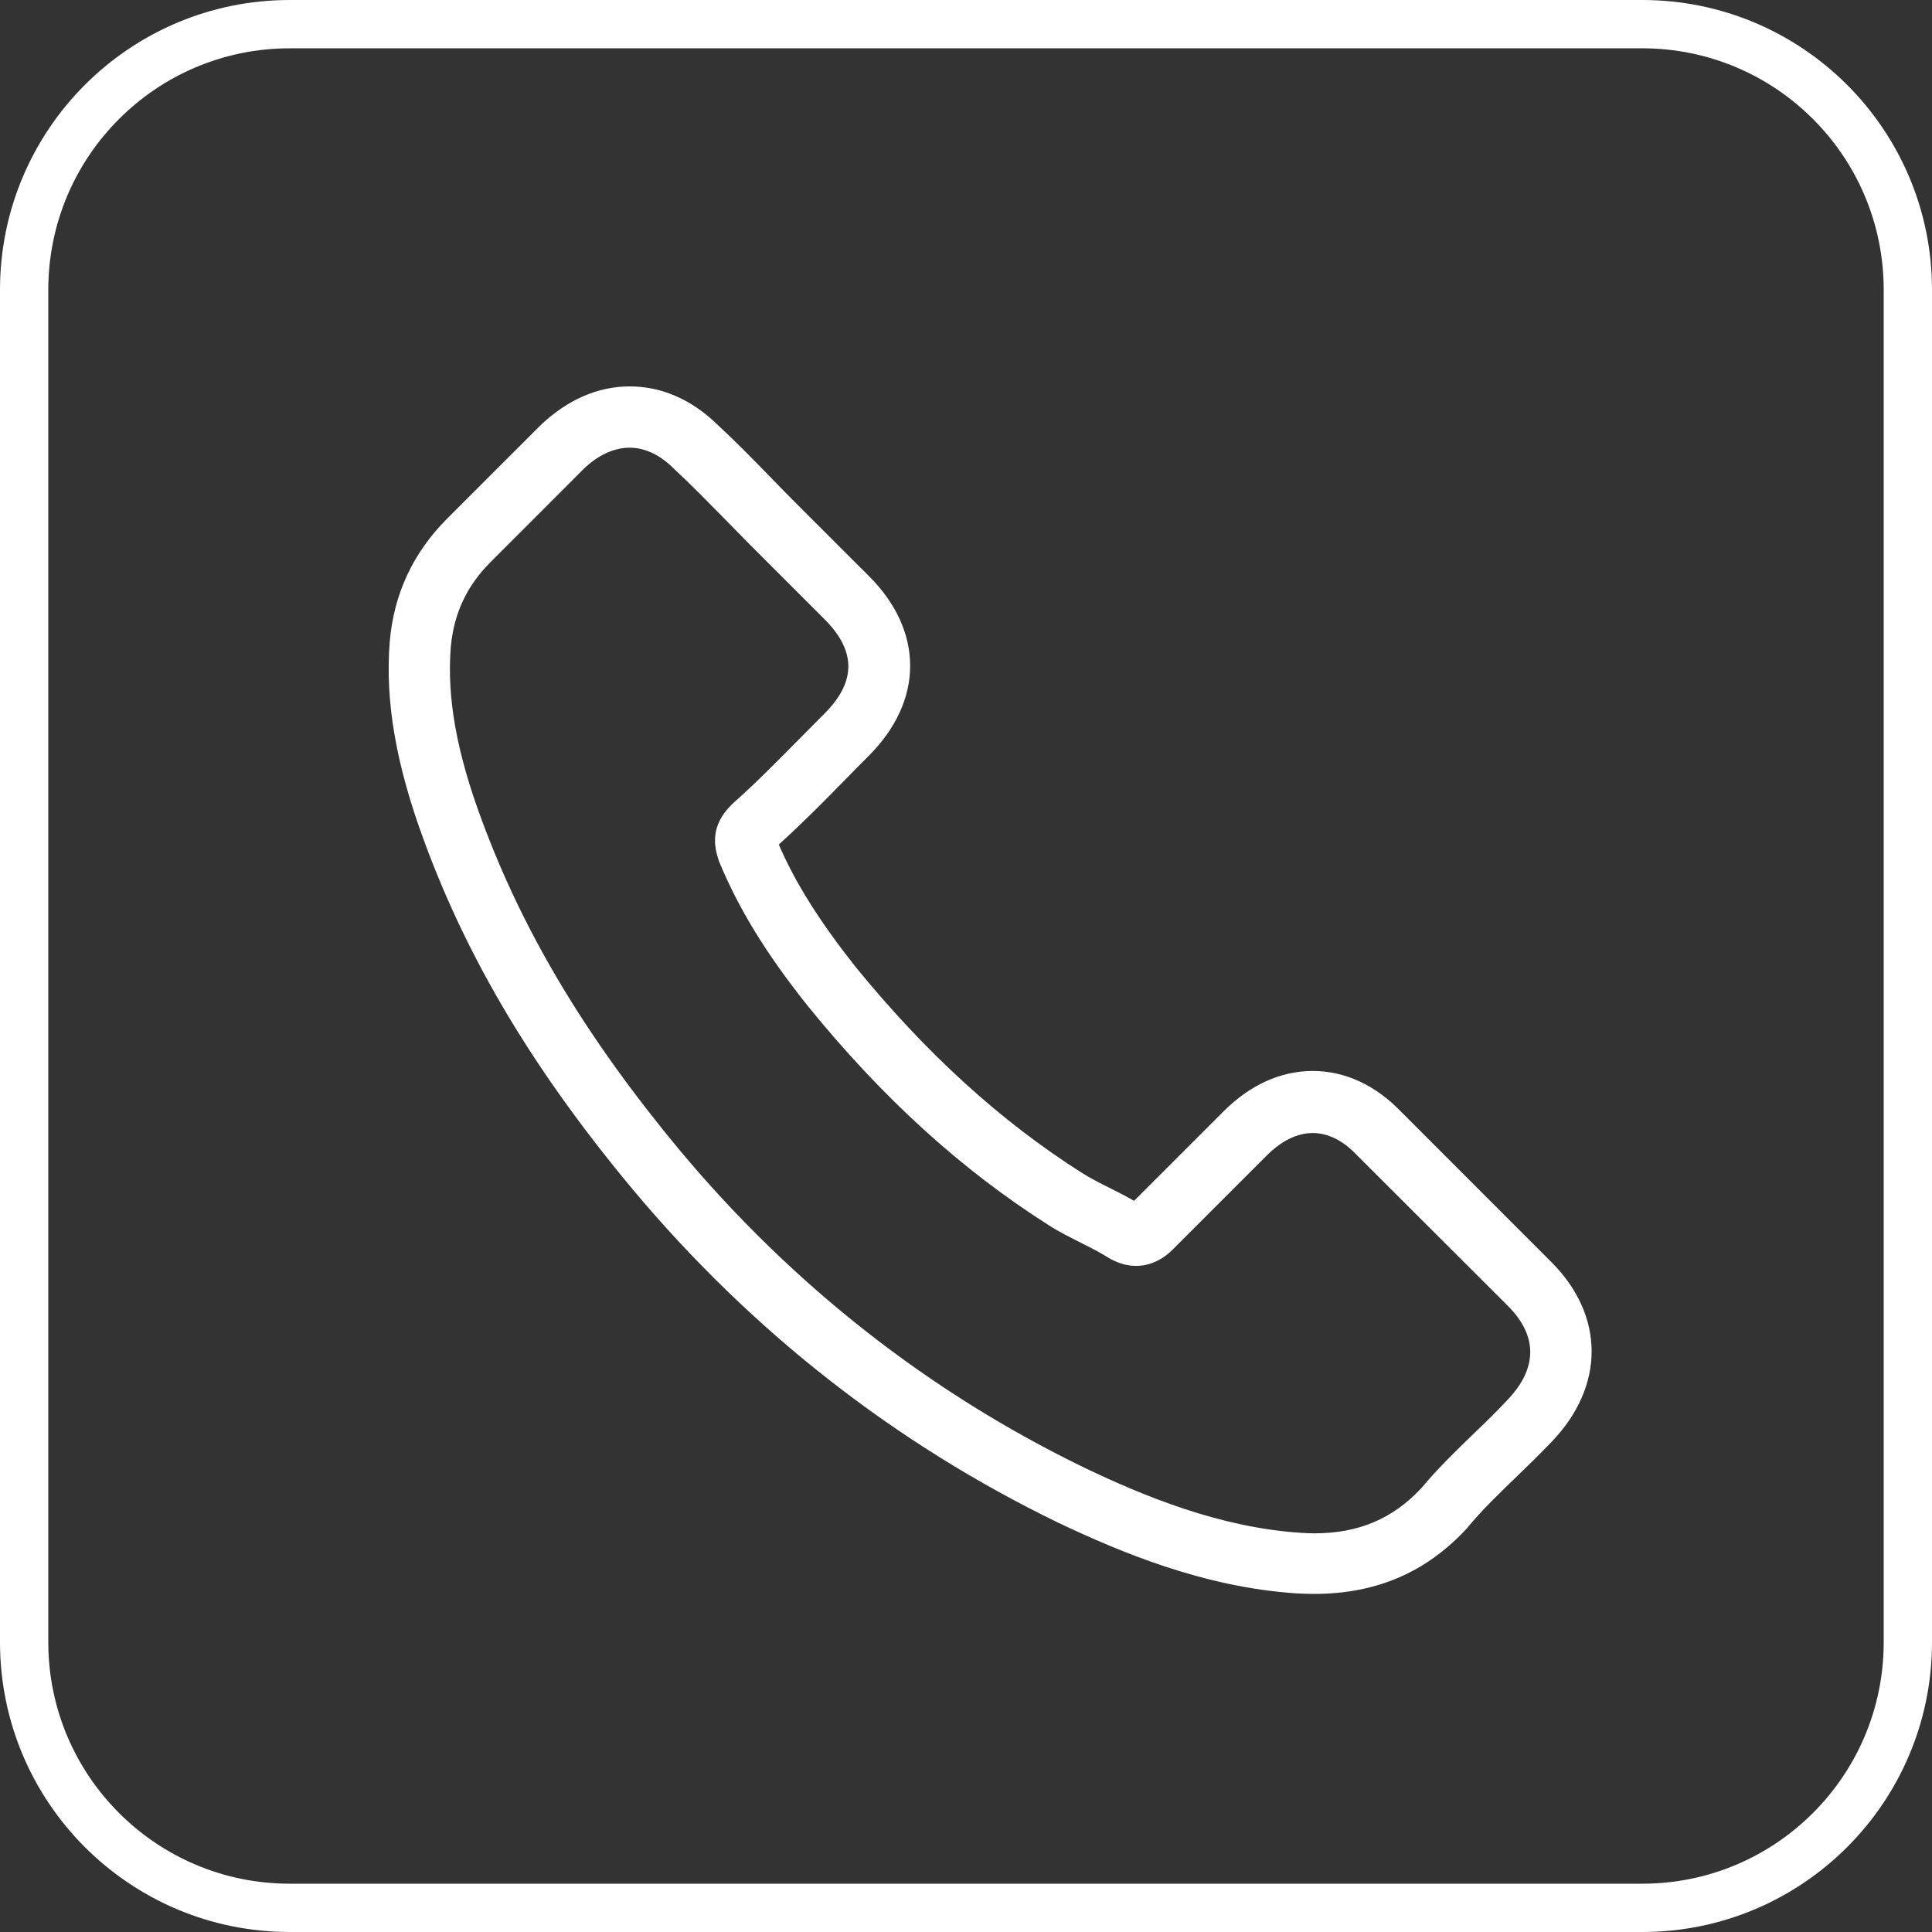 <?xml version="1.0" encoding="UTF-8"?> <svg xmlns="http://www.w3.org/2000/svg" width="40" height="40" viewBox="0 0 40 40" fill="none"><rect x="0" y="0" width="40" height="40" fill="#333333" stroke="none"/><g clip-path="url(#clip0_2086_130)"><path d="M34 0.5H6C2.962 0.5 0.5 2.962 0.5 6V34C0.5 37.038 2.962 39.5 6 39.5H34C37.038 39.5 39.5 37.038 39.5 34V6C39.5 2.962 37.038 0.5 34 0.5Z" stroke="white"></path><g clip-path="url(#clip1_2086_130)"><path d="M13.094 24.618C15.56 27.566 18.528 29.887 21.916 31.529C23.206 32.14 24.931 32.865 26.853 32.99C26.972 32.995 27.086 33 27.205 33C28.495 33 29.531 32.554 30.375 31.638C30.381 31.632 30.391 31.622 30.396 31.612C30.696 31.249 31.038 30.923 31.396 30.576C31.639 30.343 31.888 30.099 32.126 29.85C33.23 28.7 33.23 27.239 32.116 26.126L29.003 23.012C28.474 22.463 27.842 22.173 27.179 22.173C26.516 22.173 25.879 22.463 25.335 23.007L23.48 24.862C23.309 24.763 23.133 24.675 22.968 24.592C22.76 24.489 22.569 24.39 22.398 24.282C20.709 23.209 19.175 21.811 17.709 20.013C16.969 19.075 16.471 18.288 16.124 17.485C16.611 17.045 17.067 16.584 17.508 16.133C17.663 15.972 17.823 15.812 17.984 15.651C18.544 15.092 18.844 14.444 18.844 13.786C18.844 13.129 18.549 12.481 17.984 11.921L16.44 10.378C16.259 10.196 16.088 10.02 15.912 9.839C15.57 9.487 15.213 9.124 14.86 8.798C14.327 8.275 13.7 8 13.037 8C12.379 8 11.747 8.275 11.193 8.803L9.255 10.74C8.551 11.445 8.152 12.3 8.069 13.289C7.971 14.527 8.199 15.843 8.789 17.433C9.696 19.894 11.063 22.178 13.094 24.618ZM9.333 13.398C9.395 12.709 9.659 12.134 10.157 11.637L12.084 9.709C12.384 9.419 12.716 9.269 13.037 9.269C13.353 9.269 13.674 9.419 13.969 9.72C14.316 10.041 14.643 10.378 14.995 10.735C15.171 10.916 15.352 11.098 15.534 11.284L17.078 12.828C17.399 13.149 17.564 13.476 17.564 13.797C17.564 14.118 17.399 14.444 17.078 14.765C16.917 14.926 16.756 15.092 16.596 15.252C16.114 15.739 15.663 16.2 15.166 16.641C15.156 16.651 15.15 16.656 15.14 16.667C14.71 17.097 14.777 17.506 14.881 17.817C14.886 17.832 14.891 17.843 14.897 17.858C15.296 18.816 15.85 19.728 16.715 20.816C18.269 22.733 19.906 24.219 21.709 25.364C21.931 25.509 22.17 25.623 22.392 25.737C22.6 25.841 22.791 25.939 22.962 26.048C22.983 26.058 22.999 26.069 23.019 26.079C23.19 26.167 23.356 26.209 23.522 26.209C23.936 26.209 24.206 25.945 24.294 25.856L26.231 23.919C26.532 23.619 26.858 23.458 27.179 23.458C27.573 23.458 27.894 23.701 28.096 23.919L31.22 27.038C31.841 27.659 31.836 28.333 31.204 28.991C30.986 29.224 30.759 29.446 30.515 29.679C30.152 30.032 29.774 30.394 29.433 30.804C28.837 31.446 28.127 31.746 27.21 31.746C27.122 31.746 27.029 31.741 26.941 31.736C25.242 31.627 23.662 30.964 22.475 30.399C19.253 28.84 16.425 26.628 14.078 23.821C12.146 21.495 10.846 19.329 9.986 17.009C9.452 15.584 9.25 14.439 9.333 13.398Z" fill="white"></path></g></g><defs><clipPath id="clip0_2086_130"><rect width="40" height="40" fill="white"></rect></clipPath><clipPath id="clip1_2086_130"><rect width="25" height="25" fill="white" transform="translate(8 8)"></rect></clipPath></defs></svg> 